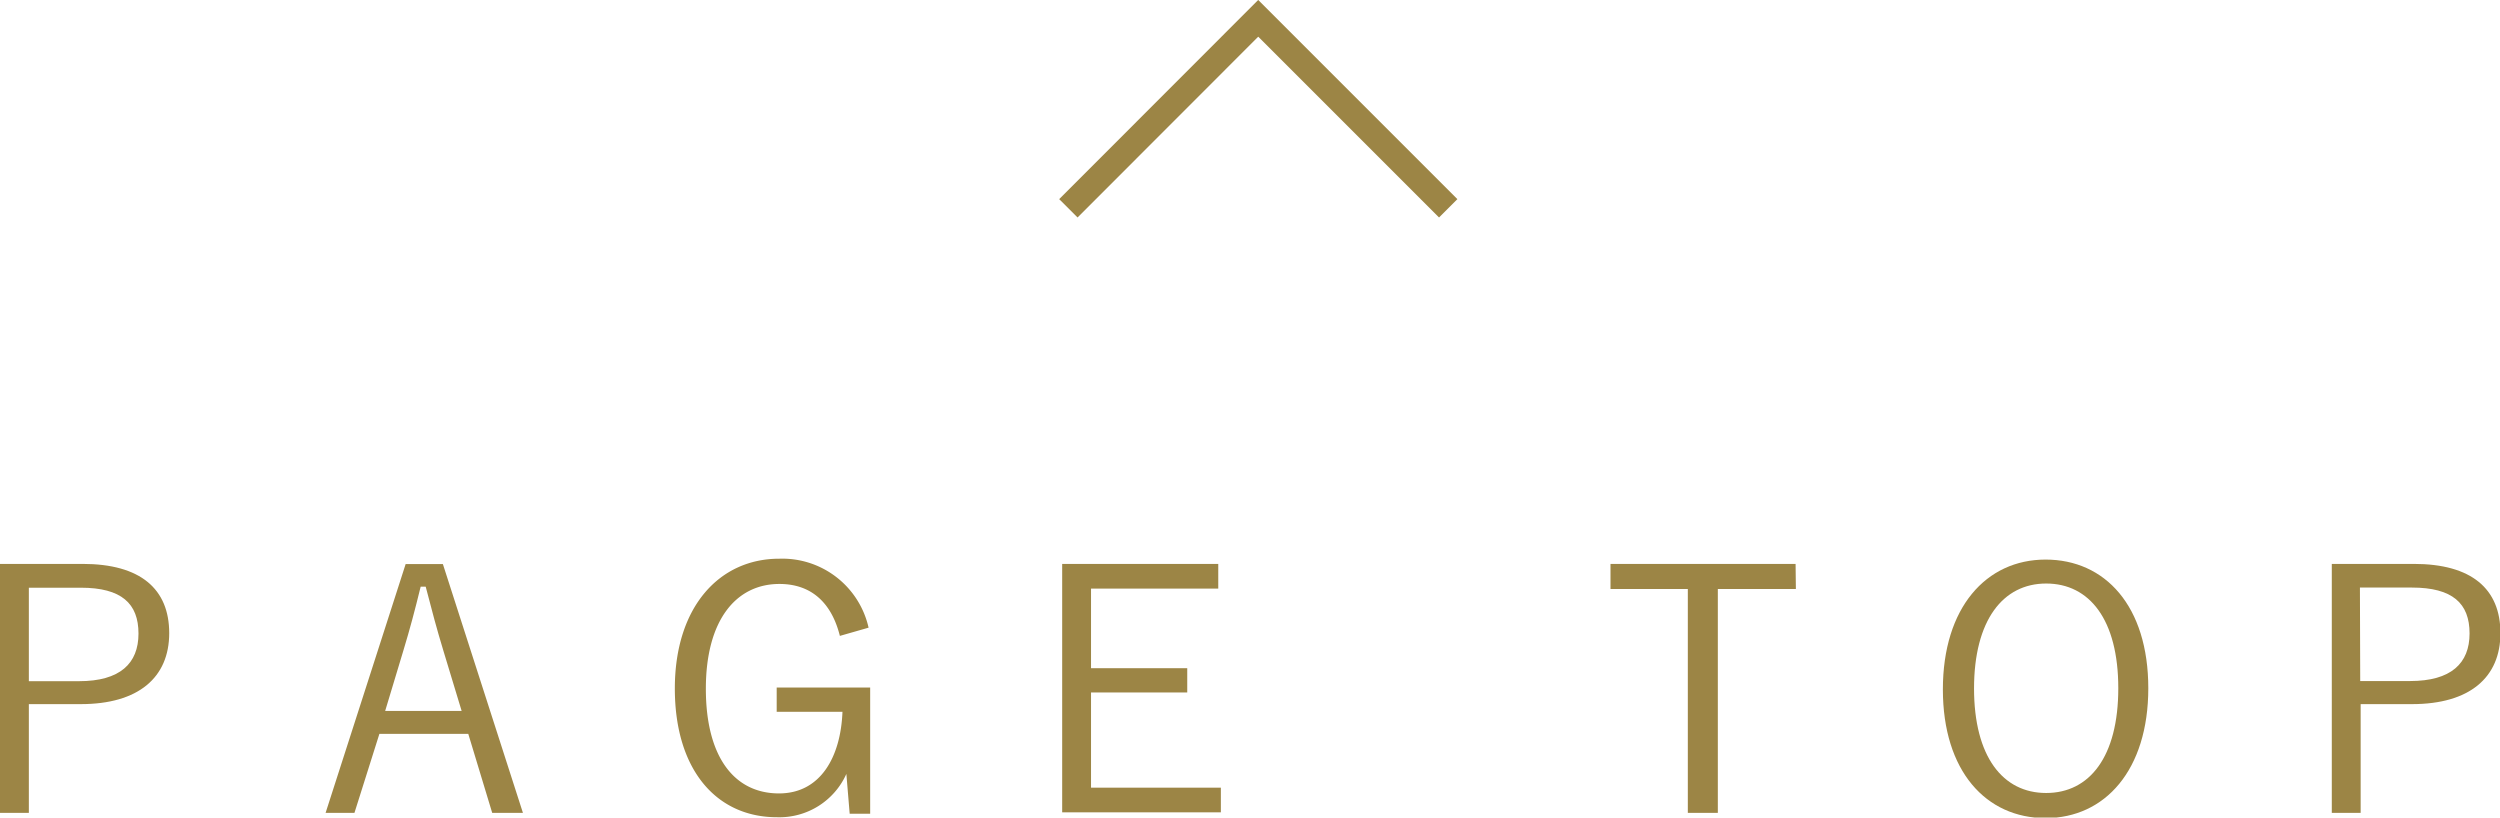<svg xmlns="http://www.w3.org/2000/svg" viewBox="0 0 173.3 56.67" width="173.3" height="56.67"><defs><style>.cls-1{fill:none;stroke:#9c8545;stroke-miterlimit:10;stroke-width:1.8px;}.cls-2{fill:#9c8545;}</style></defs><title>アセット 21</title><g id="レイヤー_2" data-name="レイヤー 2"><g id="メイン"><polyline class="cls-1" points="74.06 14.44 87.22 1.27 100.39 14.44"/><path class="cls-2" d="M5.73,39.09c4,0,6,1.73,6,4.8s-2.13,4.92-6.13,4.92H2v7.54H0V39.09ZM2,47.22H5.48c2.83,0,4.12-1.22,4.12-3.3s-1.17-3.18-4-3.18H2Z"/><path class="cls-2" d="M36.25,56.35H34.12l-1.66-5.48H26.3l-1.73,5.48h-2l5.55-17.25H30.7ZM30.73,45.09c-.44-1.45-.8-2.79-1.22-4.42h-.35c-.4,1.64-.75,2.95-1.19,4.4L26.7,49.28H32Z"/><path class="cls-2" d="M58.22,44.08c-.58-2.32-2-3.6-4.19-3.6-3,0-5.1,2.5-5.1,7.26S50.92,55,54,55c2.88,0,4.28-2.53,4.4-5.66H53.84V47.66h6.48v8.75H58.9l-.23-2.76a5.09,5.09,0,0,1-4.82,3c-4.14,0-7.07-3.23-7.07-8.92s3.11-9,7.23-9a6.13,6.13,0,0,1,6.2,4.78Z"/><path class="cls-2" d="M84.45,40.8H75.63v5.52H82.3V48H75.63v6.6h9v1.71h-11V39.09H84.45Z"/><path class="cls-2" d="M124.49,40.83h-5.41V56.35H117V40.83h-5.36V39.09h12.83Z"/><path class="cls-2" d="M148.92,47.71c0,5.67-3,9-7.12,9s-7.12-3.25-7.12-8.92,3-9,7.12-9S148.92,42,148.92,47.71Zm-12.08,0c0,4.75,2,7.26,5,7.26s5-2.5,5-7.26-2-7.26-5-7.26S136.84,43,136.84,47.73Z"/><path class="cls-2" d="M167.33,39.09c4,0,6,1.73,6,4.8s-2.13,4.92-6.13,4.92h-3.56v7.54h-2V39.09Zm-3.72,8.12h3.46c2.83,0,4.12-1.22,4.12-3.3s-1.17-3.18-4-3.18h-3.6Z"/></g></g></svg>